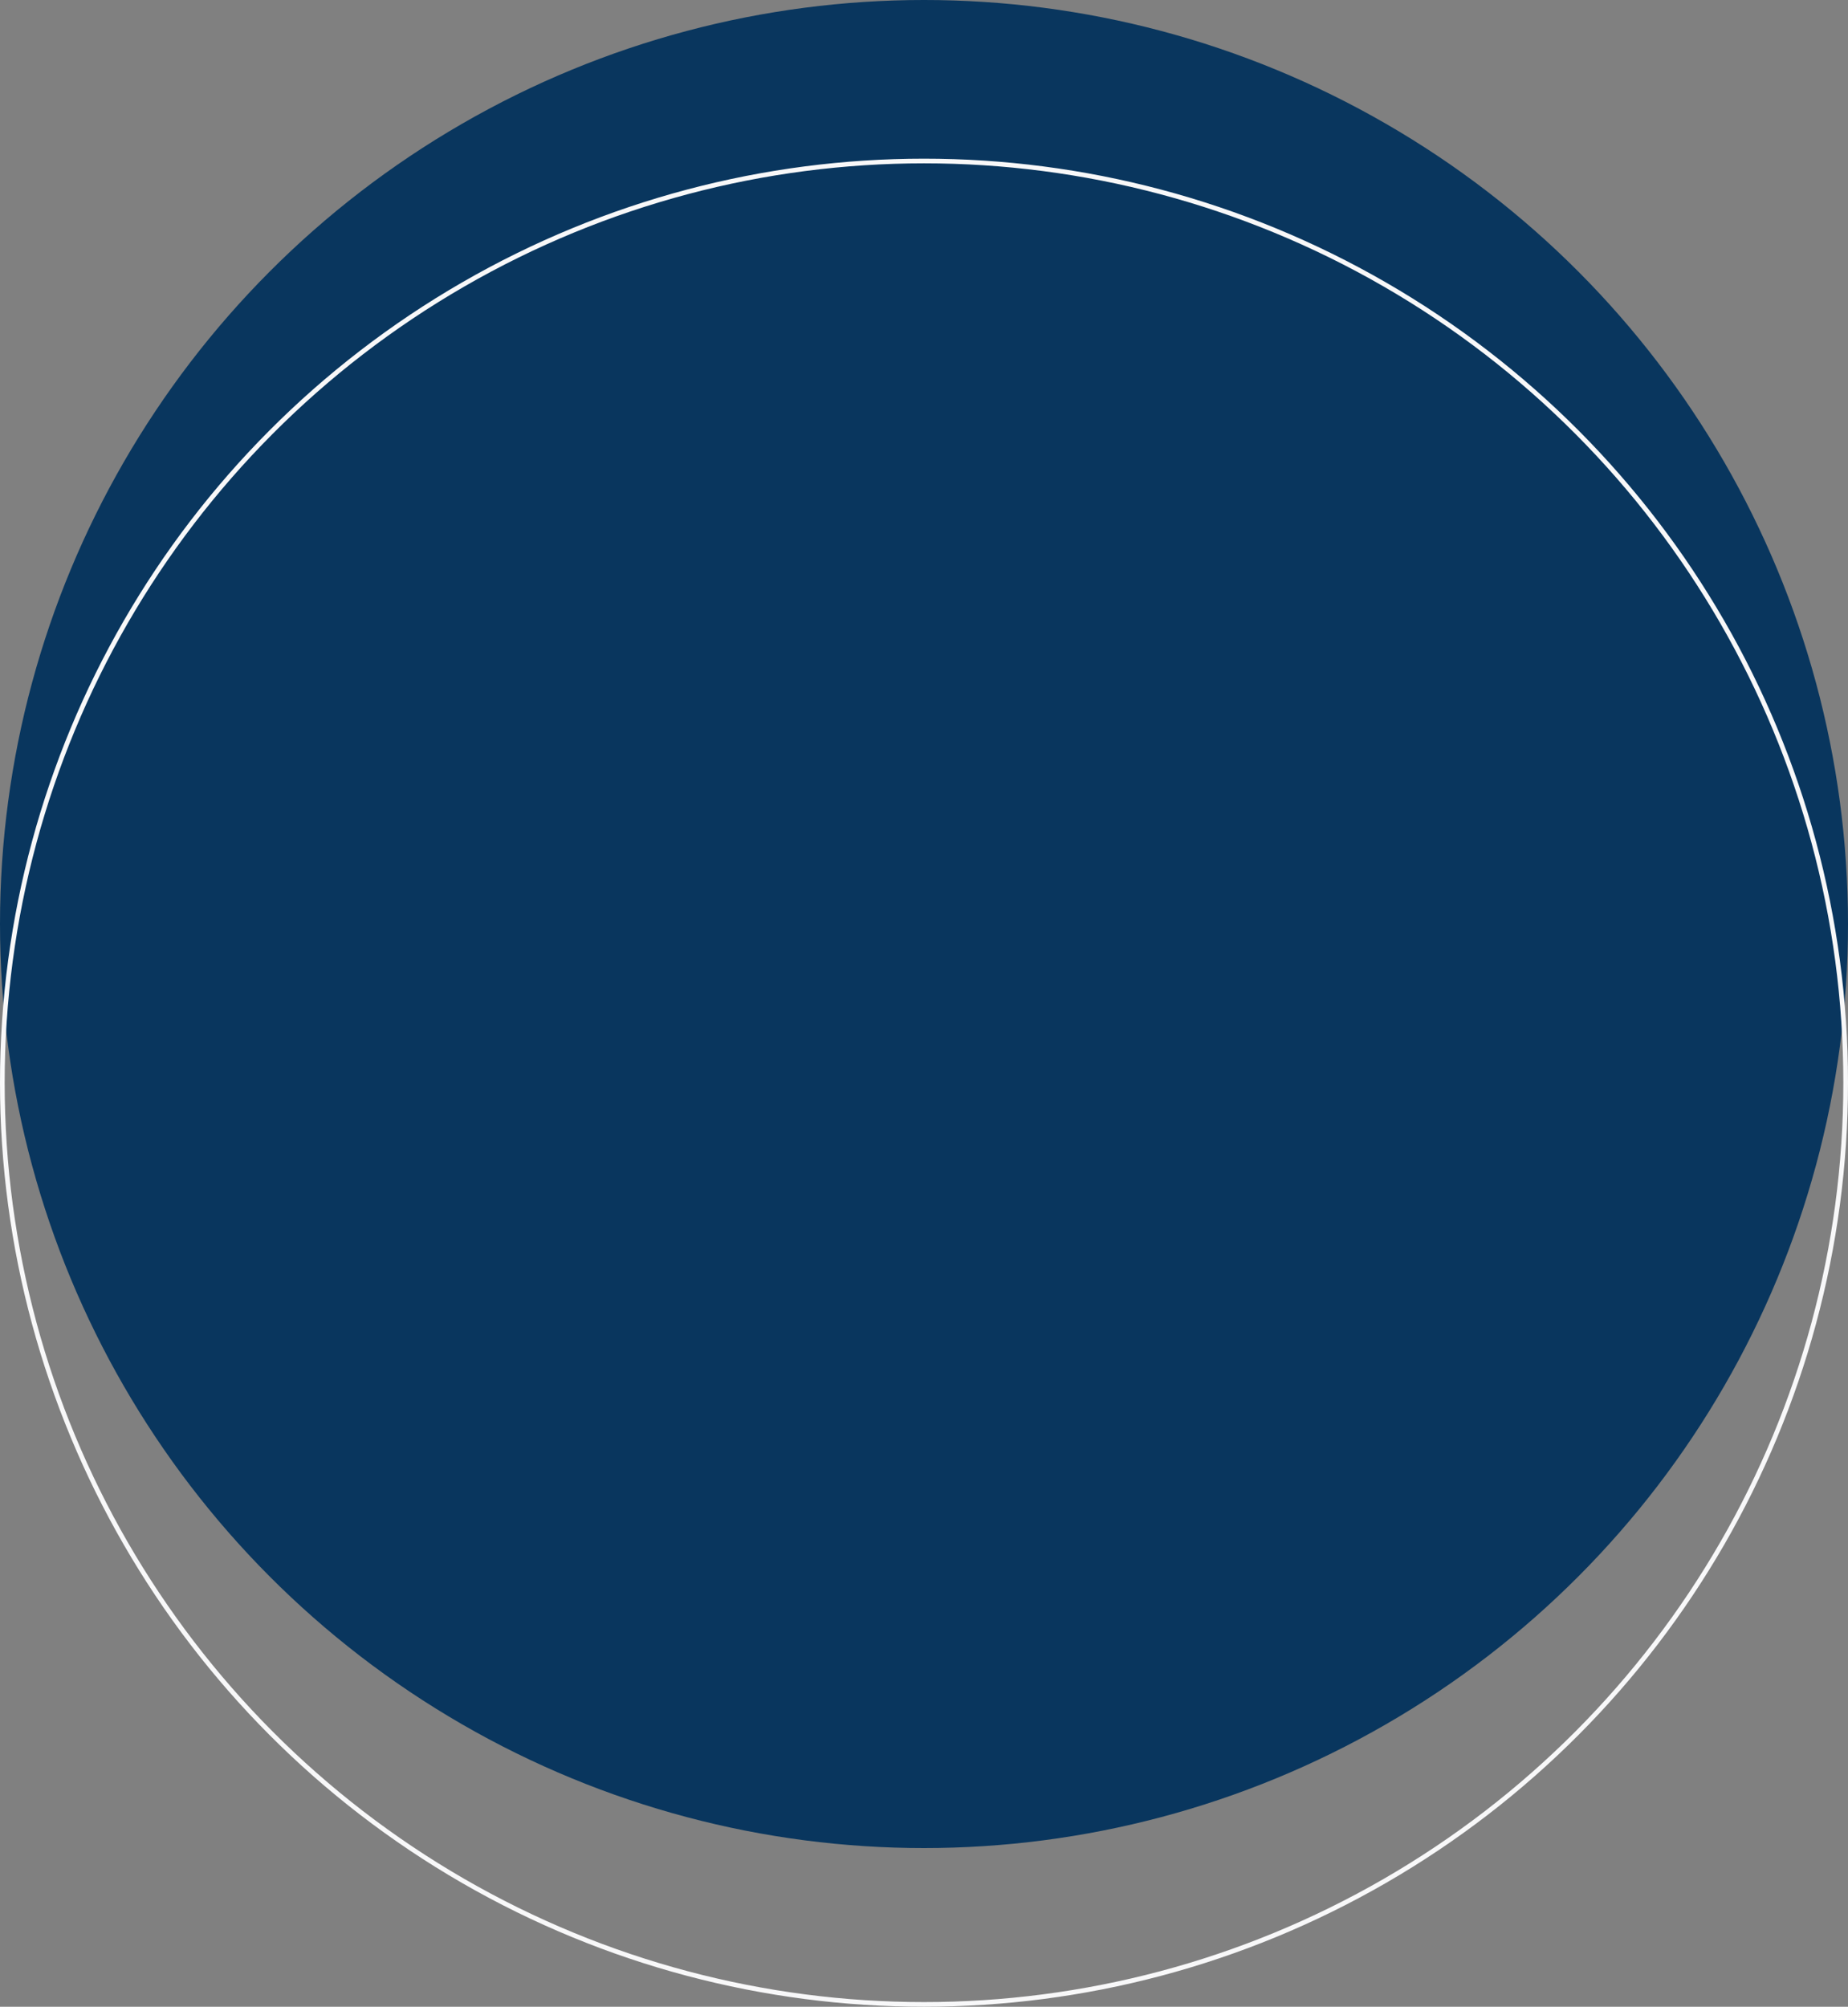 <svg xmlns="http://www.w3.org/2000/svg" width="396" height="430" viewBox="0 0 396 430">
  <rect x="0" y="0" width="396" height="430" fill="#808080" stroke="none"/>
  <g id="Group_1669" data-name="Group 1669" transform="translate(-1402 -5061)">
    <circle id="Ellipse_61" data-name="Ellipse 61" cx="198" cy="198" r="198" transform="translate(1402 5061)" fill="#09365e"/>
    <g id="Ellipse_62" data-name="Ellipse 62" transform="translate(1402 5095)" fill="none" stroke="#f8f8f9" stroke-width="1">
      <circle cx="198" cy="198" r="198" stroke="none"/>
      <circle cx="198" cy="198" r="197.5" fill="none"/>
    </g>
  </g>
</svg>
